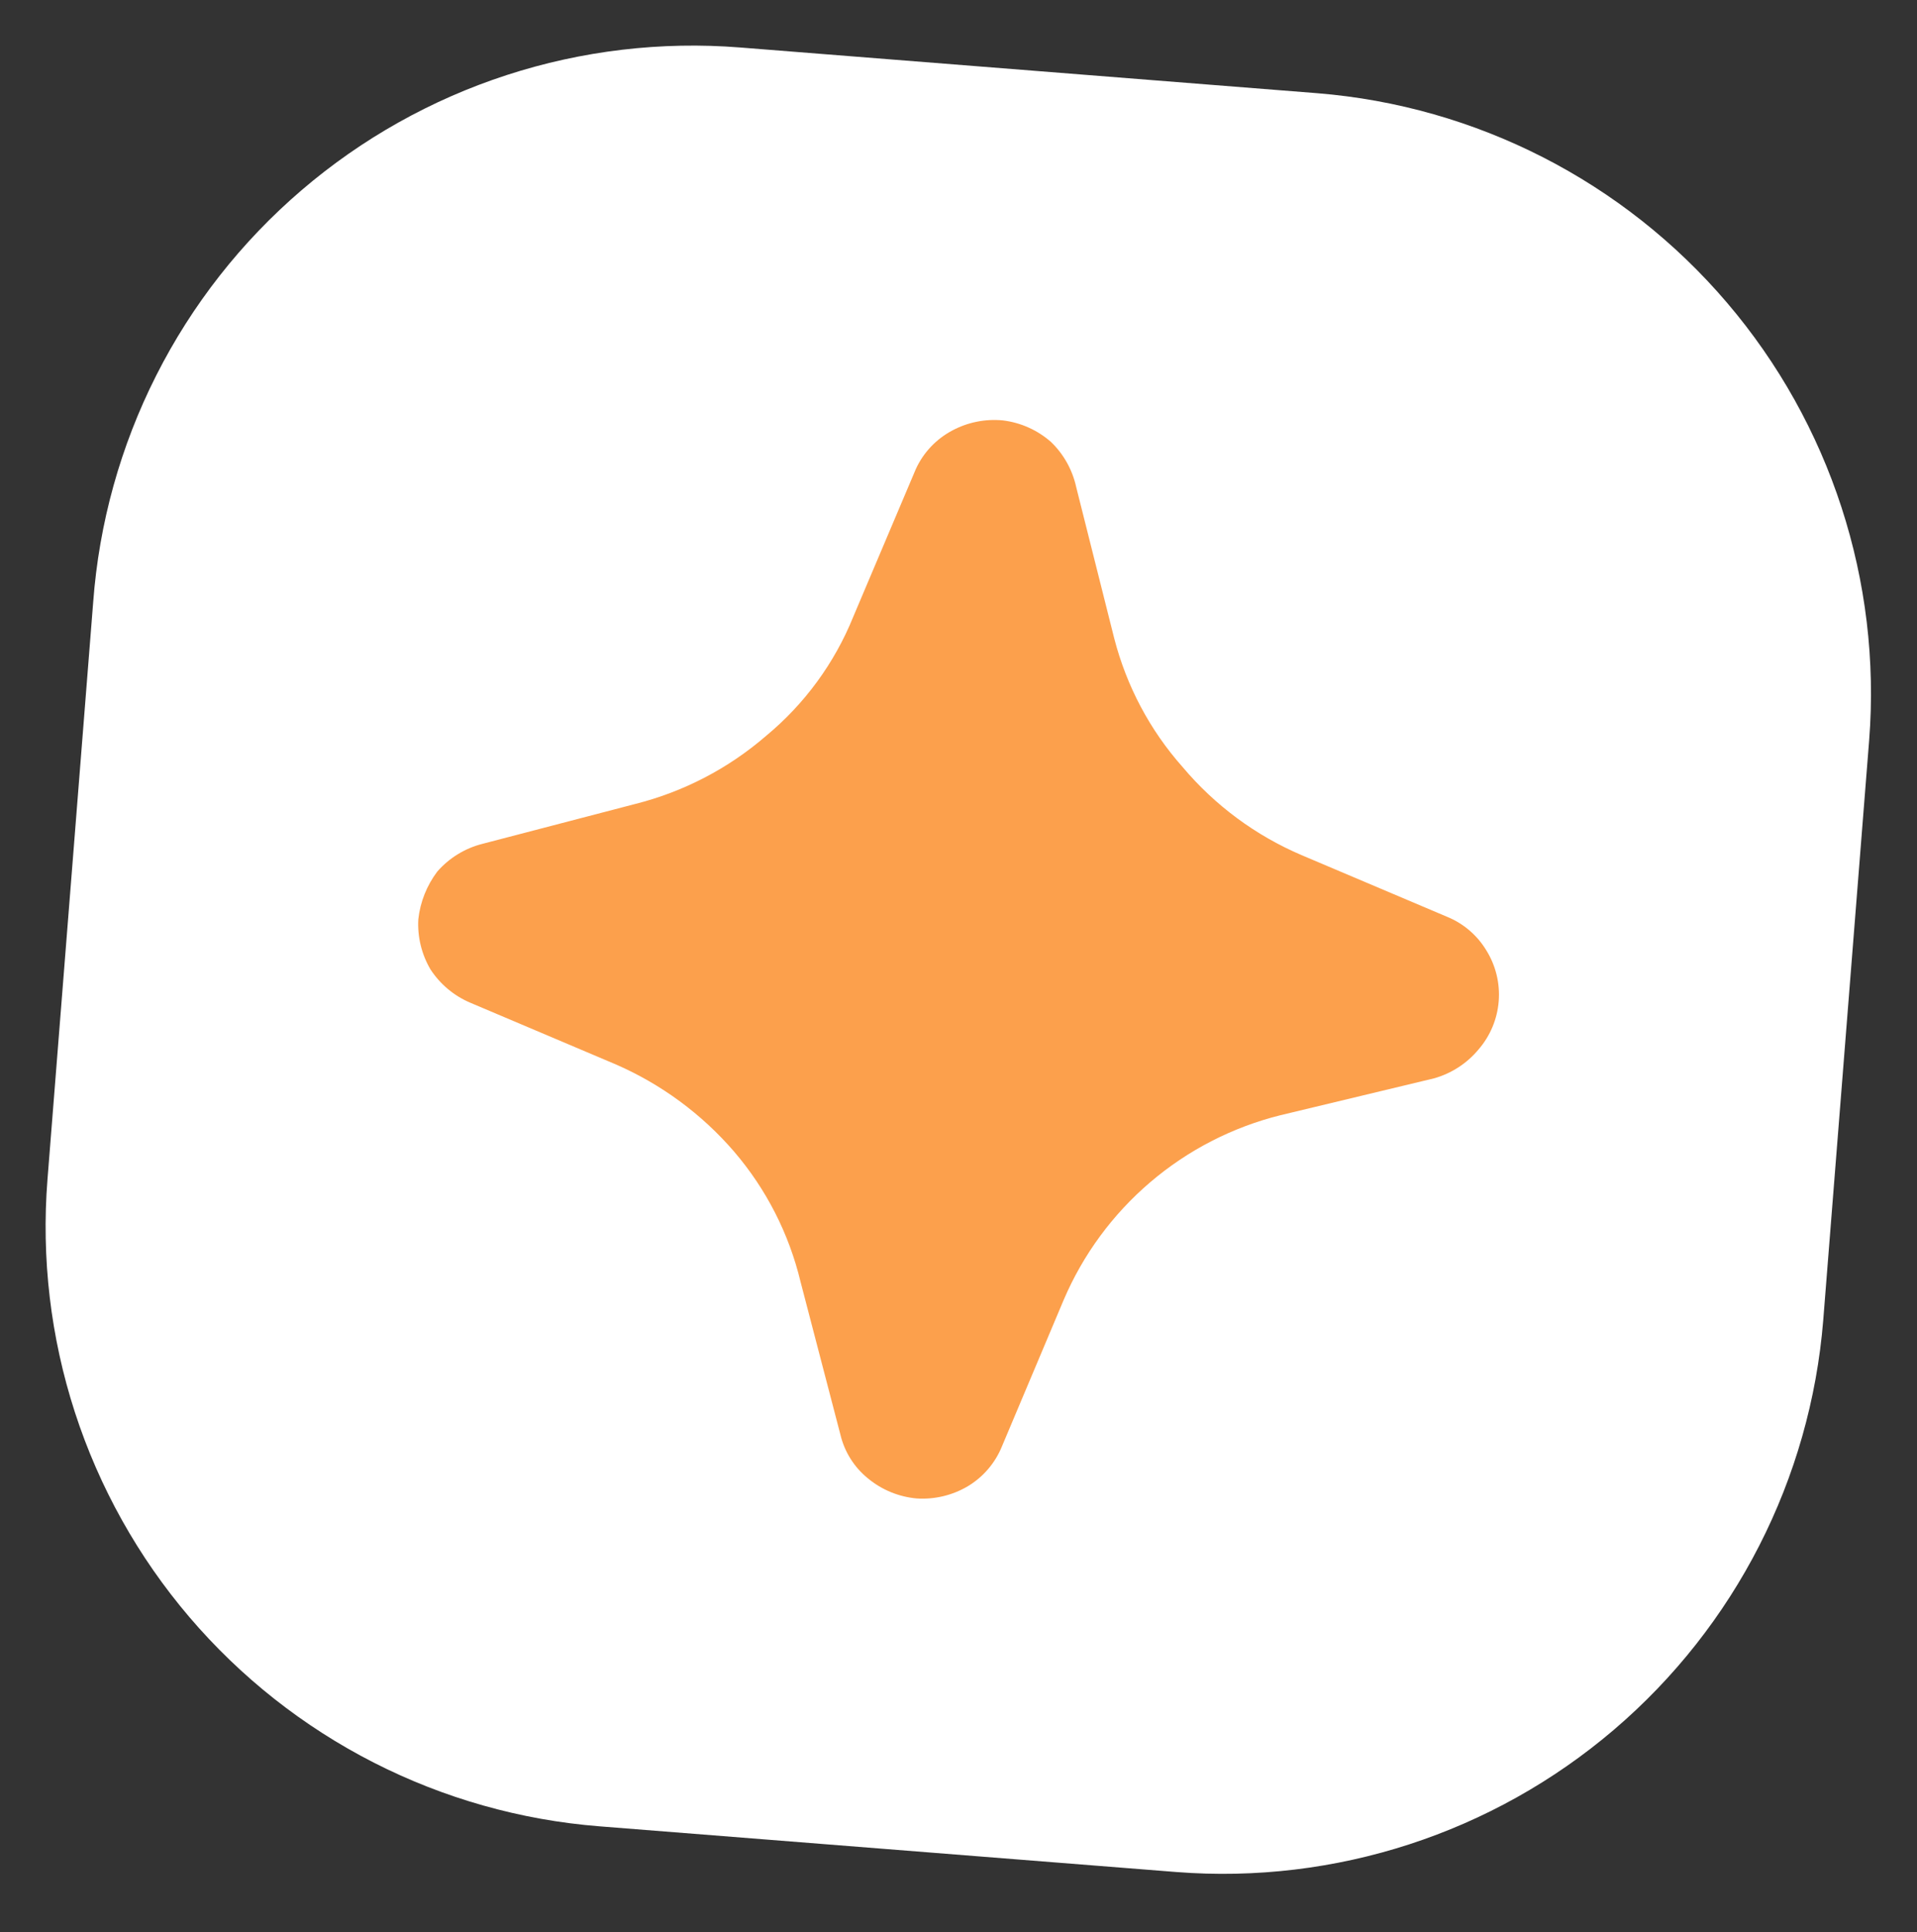 <svg width="129" height="130" viewBox="0 0 129 130" fill="none" xmlns="http://www.w3.org/2000/svg">
<rect x="0" y="0" width="129" height="130" fill="#333333" stroke="none"/>
<rect width="83.224" height="83.224" transform="matrix(-0.997 -0.079 -0.079 0.997 110.076 26.865)" fill="#FCA04C"/>
<path d="M49.81 3.195L88.646 6.271C99.336 7.134 109.248 12.2 116.209 20.359C123.17 28.517 126.613 39.103 125.781 49.796L122.691 88.811C121.828 99.501 116.762 109.413 108.604 116.374C100.445 123.335 89.859 126.777 79.166 125.946L40.33 122.87C35.034 122.451 29.872 120.992 25.14 118.578C20.407 116.163 16.197 112.84 12.748 108.799C9.3 104.757 6.682 100.076 5.042 95.022C3.403 89.969 2.776 84.642 3.195 79.346L6.271 40.509C6.667 35.196 8.109 30.012 10.514 25.258C12.918 20.503 16.239 16.27 20.285 12.803C24.331 9.335 29.022 6.702 34.089 5.053C39.156 3.404 44.498 2.773 49.81 3.195ZM28.965 65.214C29.62 66.221 30.564 67.008 31.672 67.472L41.444 71.613C44.502 72.946 47.22 74.949 49.397 77.474C51.564 80.001 53.098 83.008 53.873 86.246L56.548 96.498C56.822 97.67 57.48 98.717 58.417 99.472C59.345 100.236 60.481 100.703 61.678 100.812C62.877 100.892 64.072 100.61 65.109 100.002C66.156 99.379 66.97 98.43 67.427 97.3L71.573 87.467C72.876 84.41 74.871 81.697 77.399 79.54C79.927 77.382 82.921 75.84 86.145 75.034L96.503 72.548C97.668 72.22 98.706 71.548 99.482 70.619C100.276 69.708 100.757 68.566 100.852 67.361C100.948 66.156 100.653 64.952 100.012 63.927C99.395 62.91 98.467 62.12 97.364 61.674L87.592 57.533C84.495 56.213 81.751 54.183 79.584 51.607C77.381 49.13 75.807 46.156 74.979 42.946L72.419 32.763C72.166 31.613 71.58 30.562 70.734 29.743C69.823 28.938 68.69 28.429 67.483 28.283C66.299 28.169 65.108 28.409 64.061 28.974C62.994 29.545 62.141 30.445 61.633 31.547L57.418 41.495C56.158 44.611 54.142 47.364 51.553 49.507C49.003 51.71 45.981 53.281 42.712 54.098L32.459 56.773C31.283 57.072 30.225 57.722 29.426 58.637C28.72 59.573 28.278 60.68 28.15 61.843C28.083 63.022 28.367 64.195 28.965 65.214Z" fill="white"/>
</svg>
